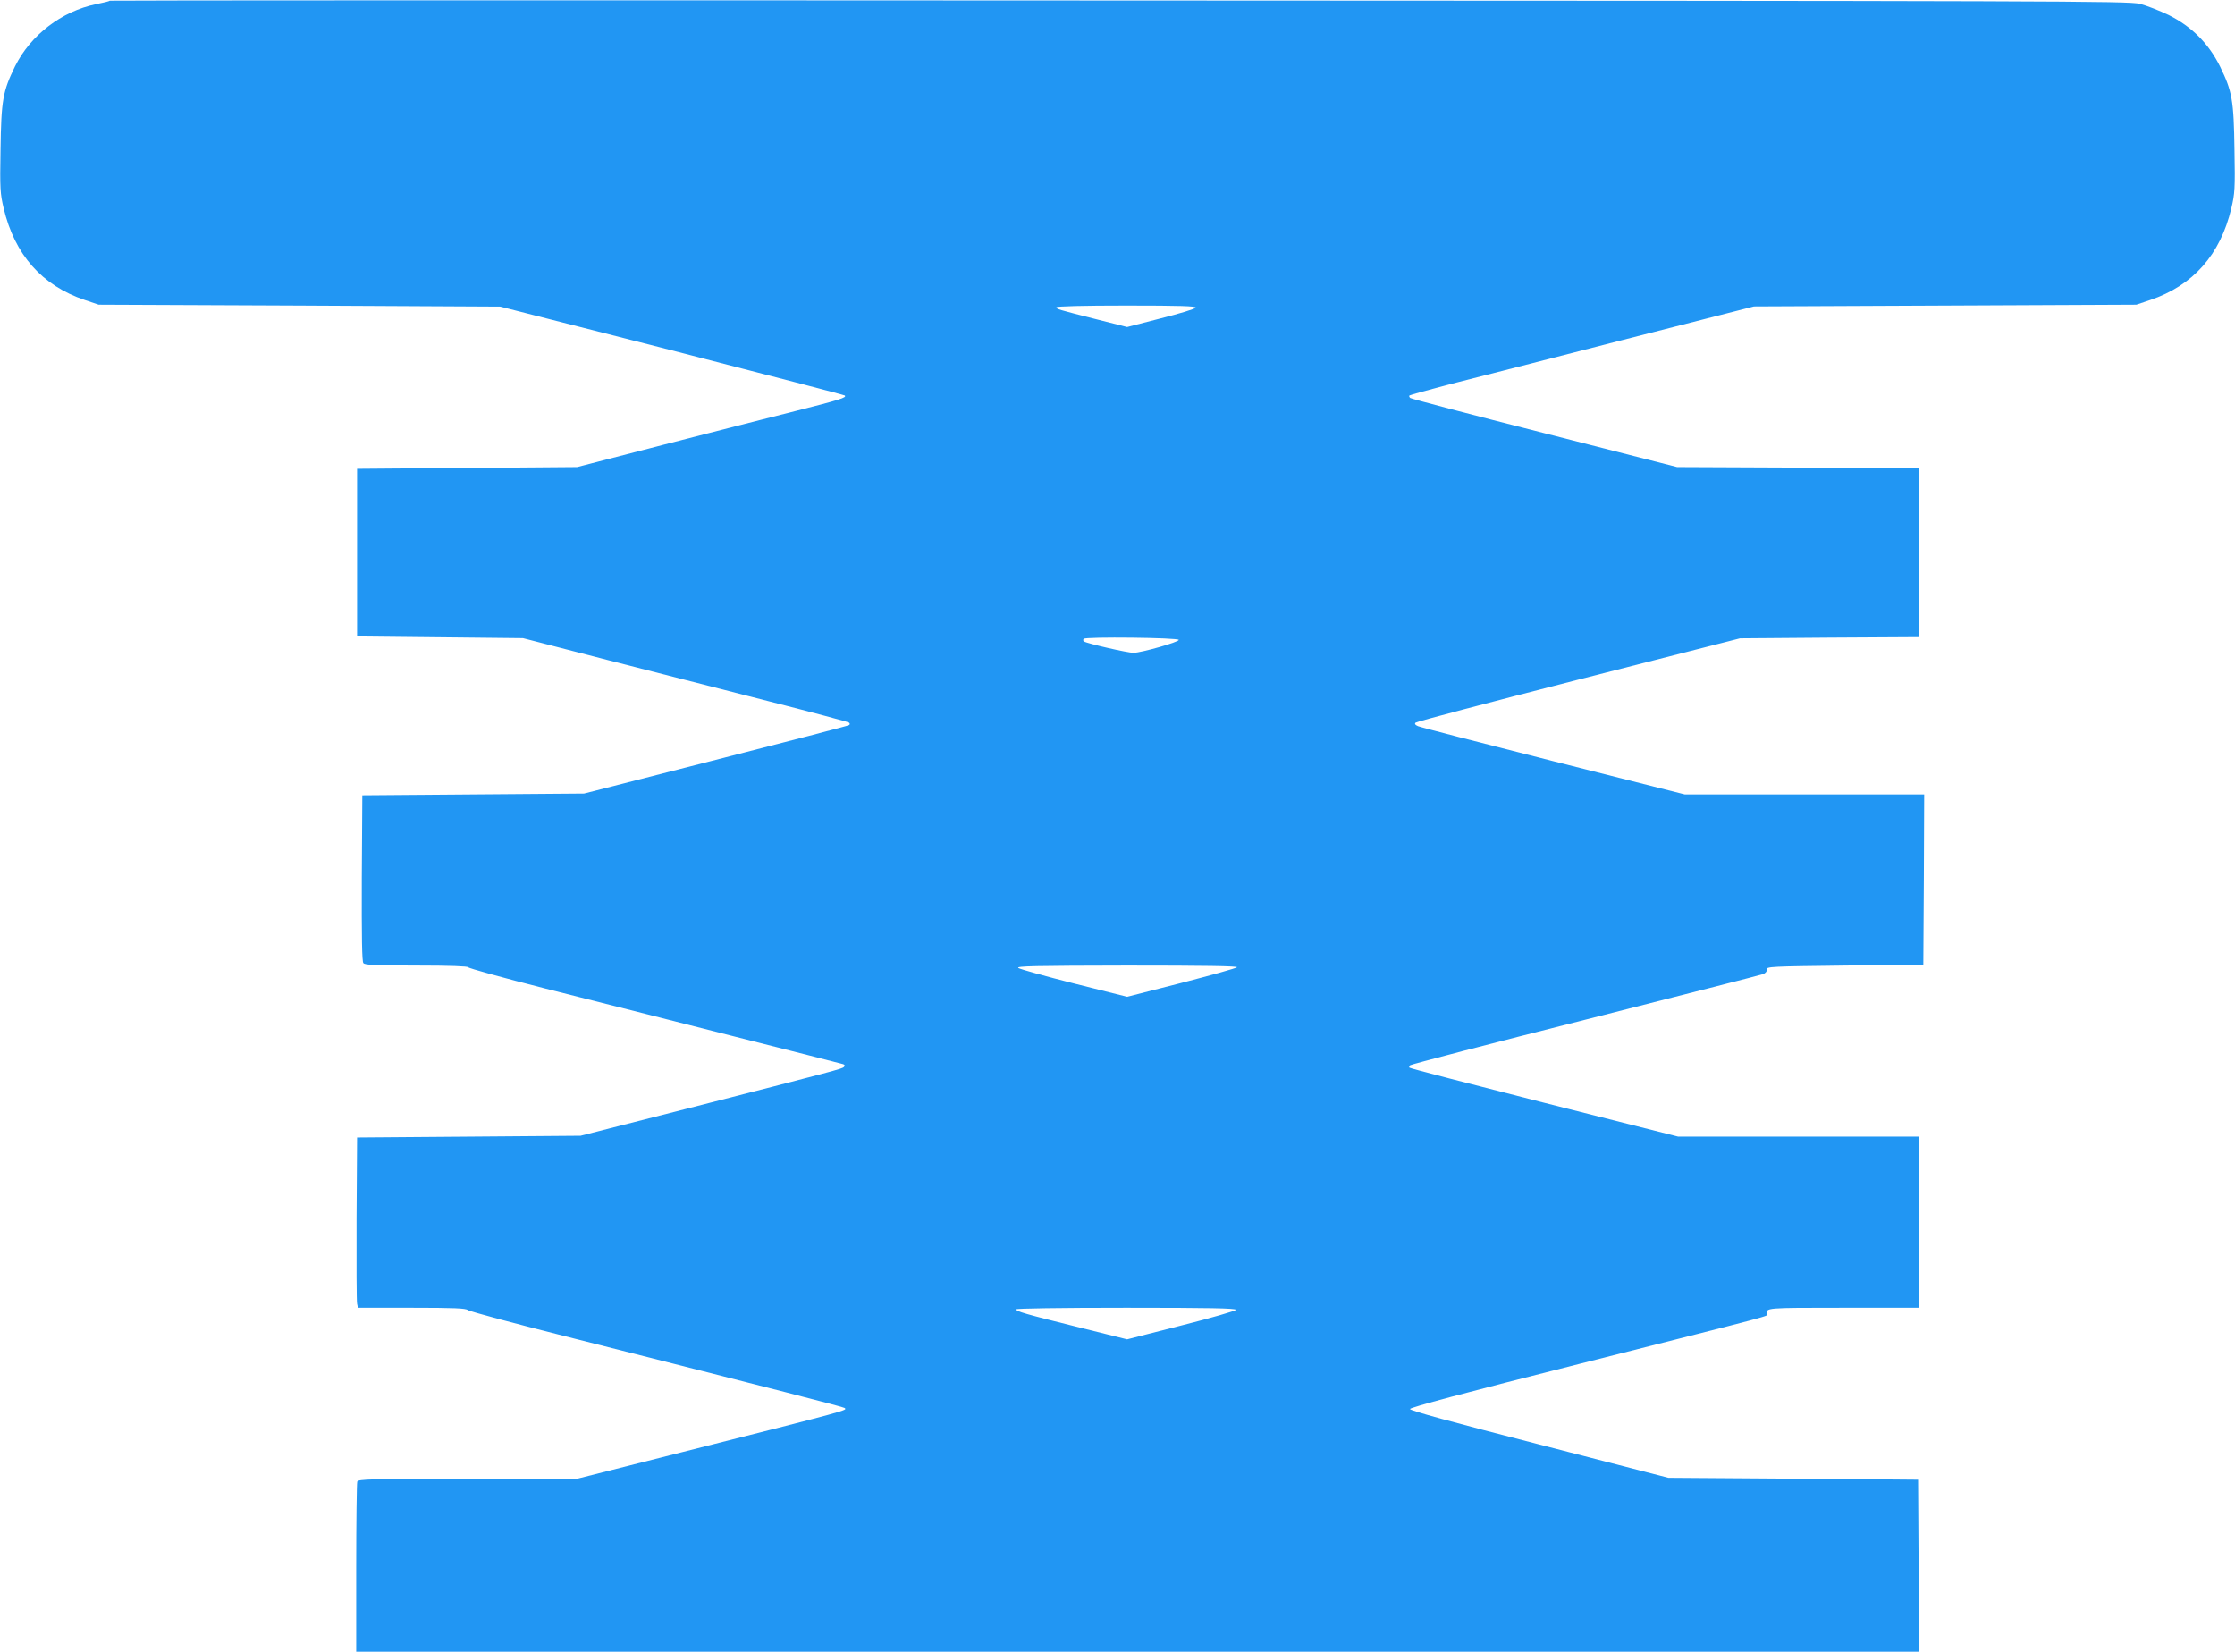 <?xml version="1.0" standalone="no"?>
<!DOCTYPE svg PUBLIC "-//W3C//DTD SVG 20010904//EN"
 "http://www.w3.org/TR/2001/REC-SVG-20010904/DTD/svg10.dtd">
<svg version="1.0" xmlns="http://www.w3.org/2000/svg"
 width="1280pt" height="946pt" viewBox="0 0 1280 946"
 preserveAspectRatio="xMidYMid meet">
<g transform="translate(0,946) scale(0.1,-0.1)"
fill="#2196f3" stroke="none">
<path d="M629 9456 c-2 -3 -38 -12 -79 -20 -198 -41 -375 -177 -464 -356 -70
-143 -79 -194 -83 -478 -4 -223 -2 -251 18 -335 63 -266 219 -442 464 -525
l80 -27 1150 -5 1150 -6 984 -251 c541 -139 986 -255 989 -258 12 -12 -25 -24
-282 -89 -144 -36 -484 -123 -756 -193 l-495 -128 -630 -5 -630 -5 0 -480 0
-480 475 -5 475 -5 480 -124 c264 -68 683 -175 930 -238 248 -63 454 -118 458
-122 5 -5 5 -11 -1 -14 -5 -4 -348 -93 -763 -199 l-754 -193 -635 -5 -635 -5
-3 -474 c-1 -341 1 -478 9 -487 9 -11 69 -14 304 -14 191 0 295 -4 297 -10 2
-6 199 -60 438 -121 239 -60 719 -182 1065 -270 347 -87 636 -162 644 -164 10
-4 11 -9 4 -16 -11 -11 -37 -18 -908 -241 l-600 -153 -640 -5 -640 -5 -3 -465
c-1 -256 0 -475 3 -487 l5 -23 307 0 c241 0 310 -3 322 -13 9 -8 286 -82 616
-165 1158 -293 1536 -390 1542 -396 15 -14 43 -7 -938 -255 l-596 -151 -626 0
c-561 0 -625 -2 -631 -16 -3 -9 -6 -231 -6 -495 l0 -479 4475 0 4475 0 -2 492
-3 493 -715 6 -715 5 -740 191 c-503 129 -740 194 -740 203 0 9 310 92 980
261 1154 292 1066 269 1064 283 -4 36 -10 36 436 36 l435 0 0 490 0 490 -689
0 -690 0 -767 194 c-421 107 -769 197 -772 201 -3 3 -1 9 4 14 5 5 457 123
1004 261 547 139 1005 256 1018 261 14 6 22 16 20 26 -3 17 25 18 447 23 l450
5 3 488 2 487 -685 0 -686 0 -752 190 c-414 105 -763 195 -776 201 -16 7 -21
13 -14 20 6 6 426 117 934 247 l924 236 513 4 512 3 0 484 0 484 -692 3 -693
3 -760 194 c-418 106 -764 197 -769 202 -5 5 -7 11 -4 14 3 3 109 32 234 65
126 32 569 145 984 252 l755 193 1095 5 1095 5 80 27 c245 83 401 259 464 525
20 84 22 112 18 335 -4 284 -13 335 -83 478 -66 132 -162 228 -294 294 -52 25
-126 54 -165 64 -66 16 -431 17 -5846 19 -3177 2 -5778 1 -5780 -1z m6219
-1758 c-3 -7 -92 -34 -199 -61 l-194 -50 -170 43 c-229 58 -235 60 -235 70 0
6 153 10 401 10 308 0 400 -3 397 -12z m-97 -1903 c1 -12 -212 -73 -259 -74
-30 -1 -265 53 -284 65 -5 3 -6 10 -2 15 8 13 544 7 545 -6z m333 -1875 c-6
-6 -150 -46 -320 -90 l-309 -79 -303 76 c-166 42 -310 82 -320 89 -14 11 94
13 623 14 443 0 636 -3 629 -10z m-6 -1962 c-2 -6 -143 -47 -314 -90 l-309
-79 -265 66 c-326 81 -370 94 -370 106 0 5 249 9 631 9 475 0 630 -3 627 -12z"/>
</g>
</svg>
